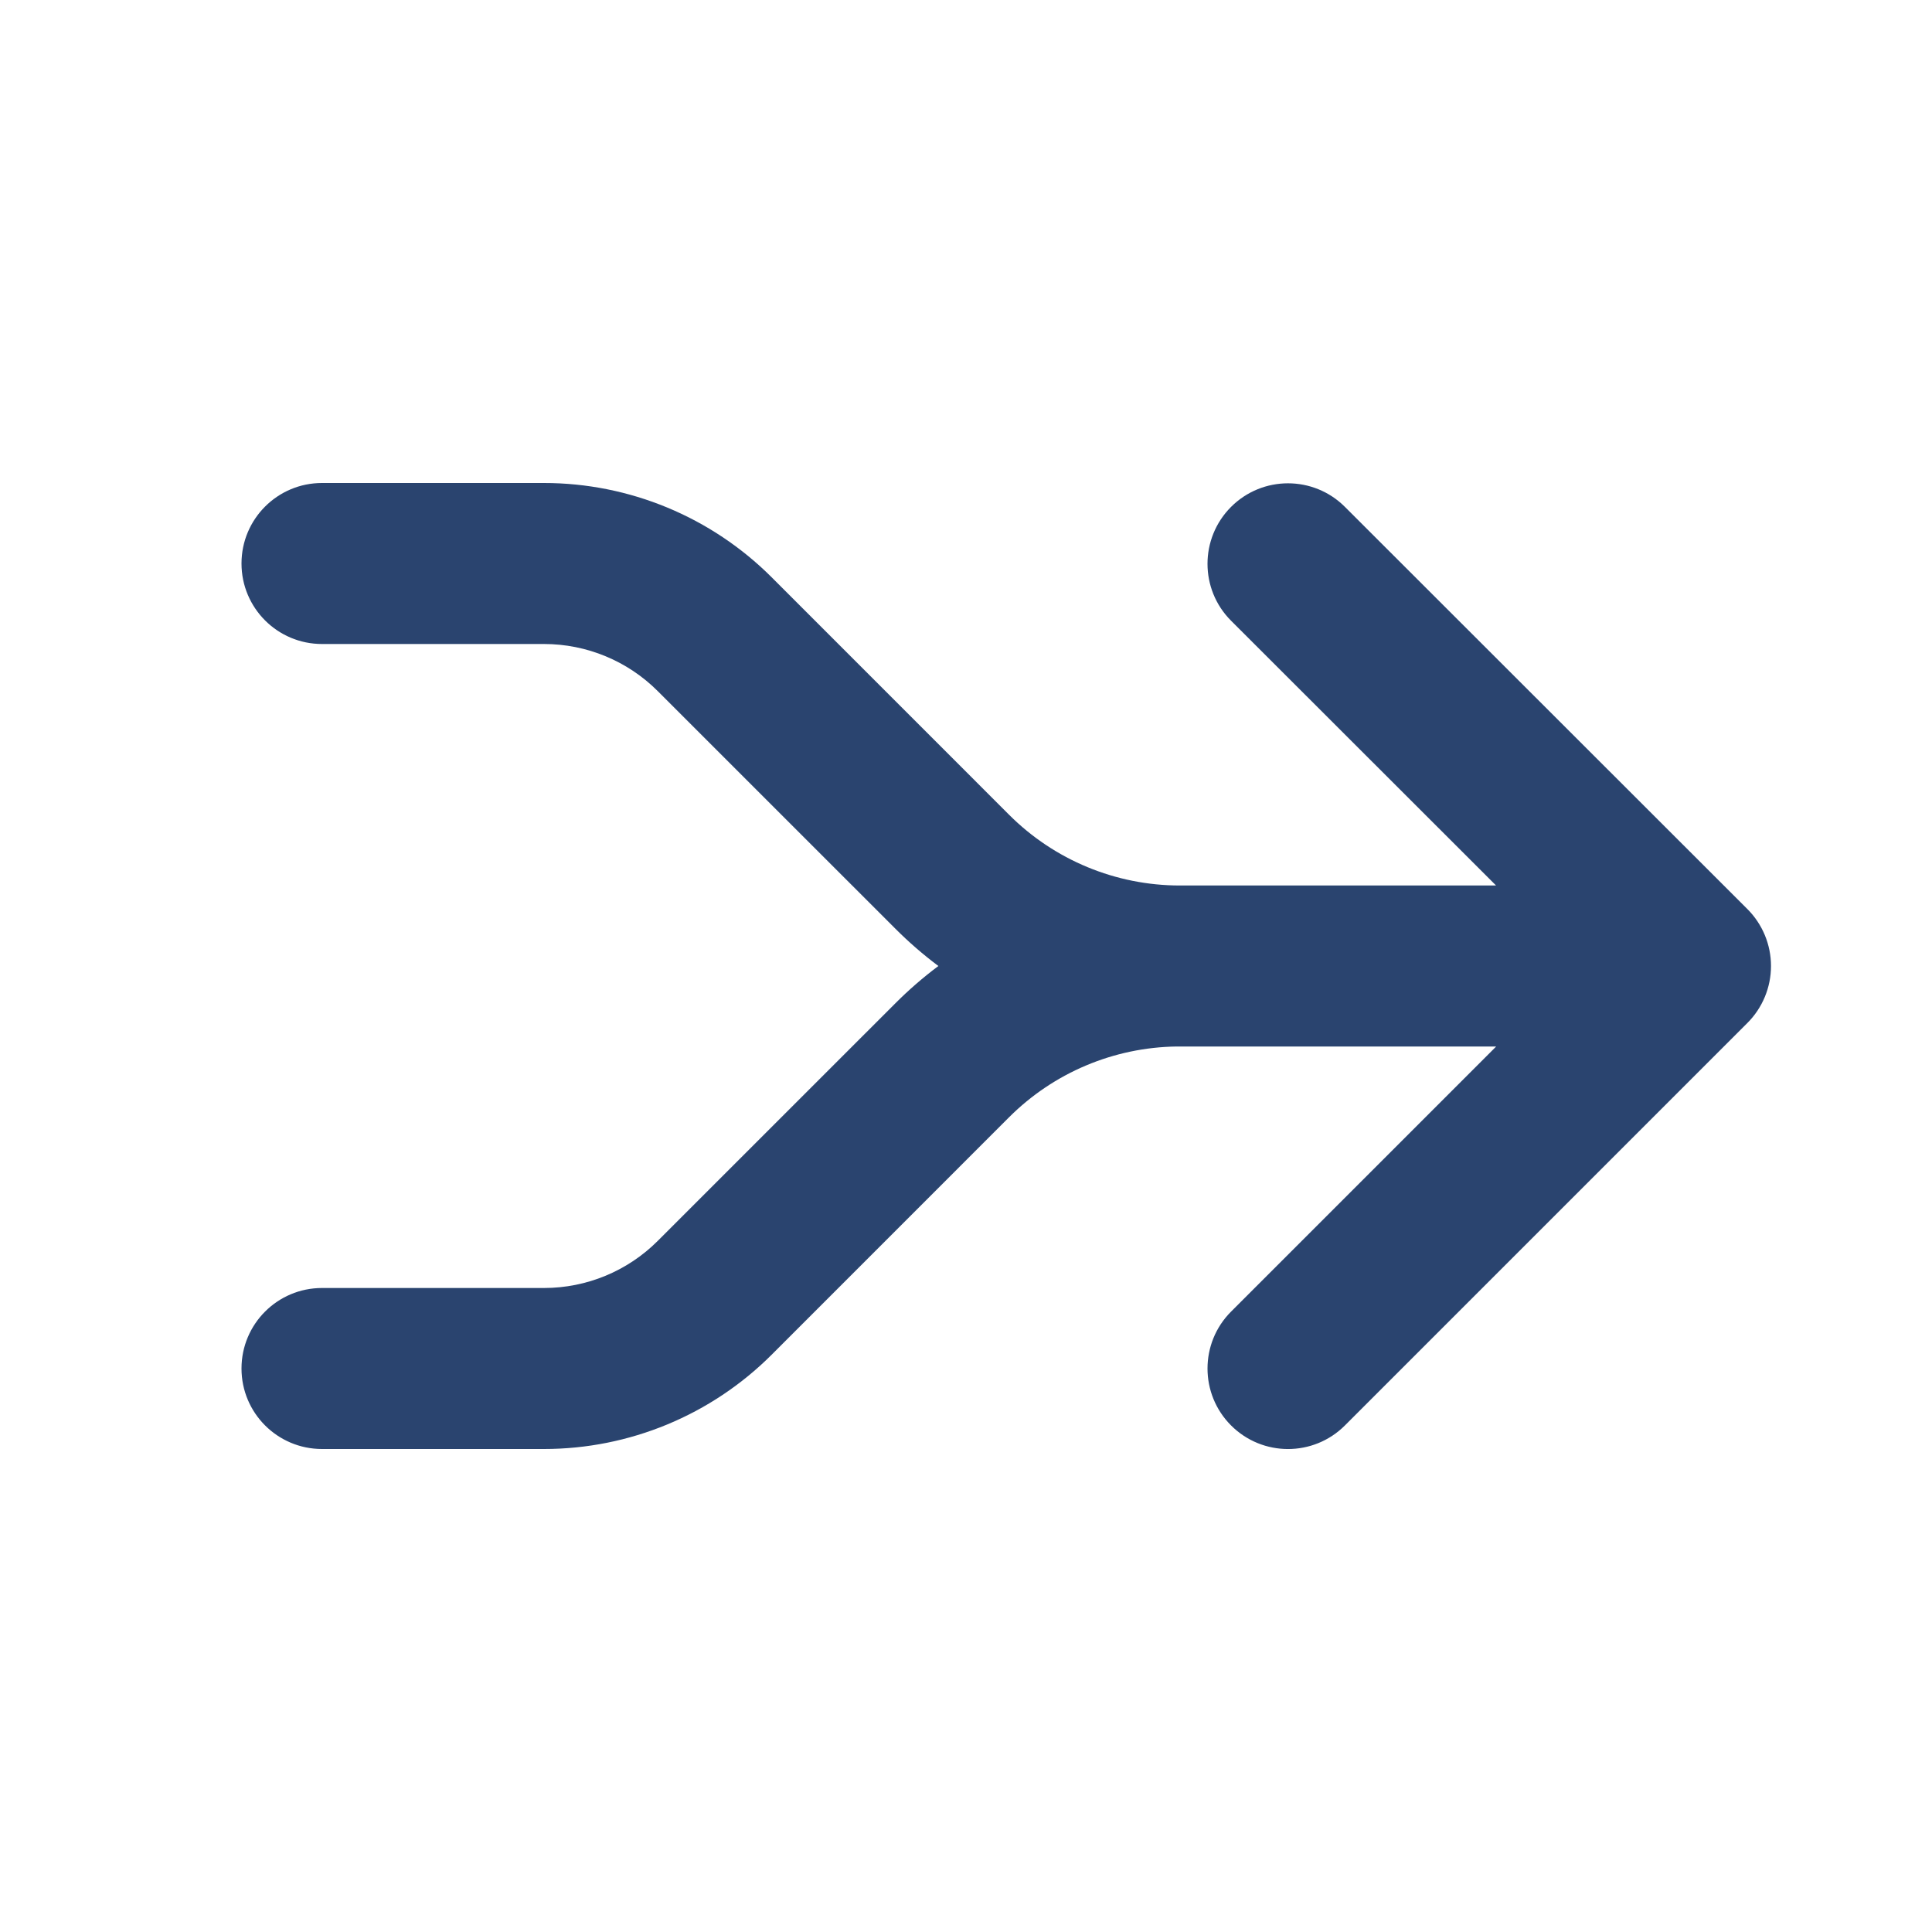 <svg width="48" height="48" viewBox="0 0 48 48" fill="none" xmlns="http://www.w3.org/2000/svg">
<path d="M6 14C6 12.895 6.895 12 8 12H13.515C15.636 12 17.671 12.843 19.172 14.343L25.071 20.243C26.196 21.368 27.722 22 29.314 22H37.169L30.586 15.422C29.805 14.642 29.805 13.375 30.585 12.594C31.366 11.813 32.632 11.812 33.414 12.593L43.414 22.586C43.789 22.961 44 23.47 44 24C44 24.531 43.789 25.04 43.414 25.415L33.414 35.415C32.633 36.196 31.367 36.196 30.586 35.415C29.805 34.634 29.805 33.367 30.586 32.586L37.172 26H29.235C27.672 26.021 26.178 26.651 25.071 27.757L19.172 33.657C17.671 35.157 15.636 36 13.515 36H8C6.895 36 6 35.105 6 34C6 32.895 6.895 32 8 32H13.515C14.576 32 15.593 31.579 16.343 30.828L22.243 24.929C22.579 24.592 22.937 24.282 23.314 24C22.937 23.718 22.579 23.408 22.243 23.071L16.343 17.172C15.593 16.421 14.576 16 13.515 16H8C6.895 16 6 15.105 6 14Z" fill="#2A446F"/>
</svg>
